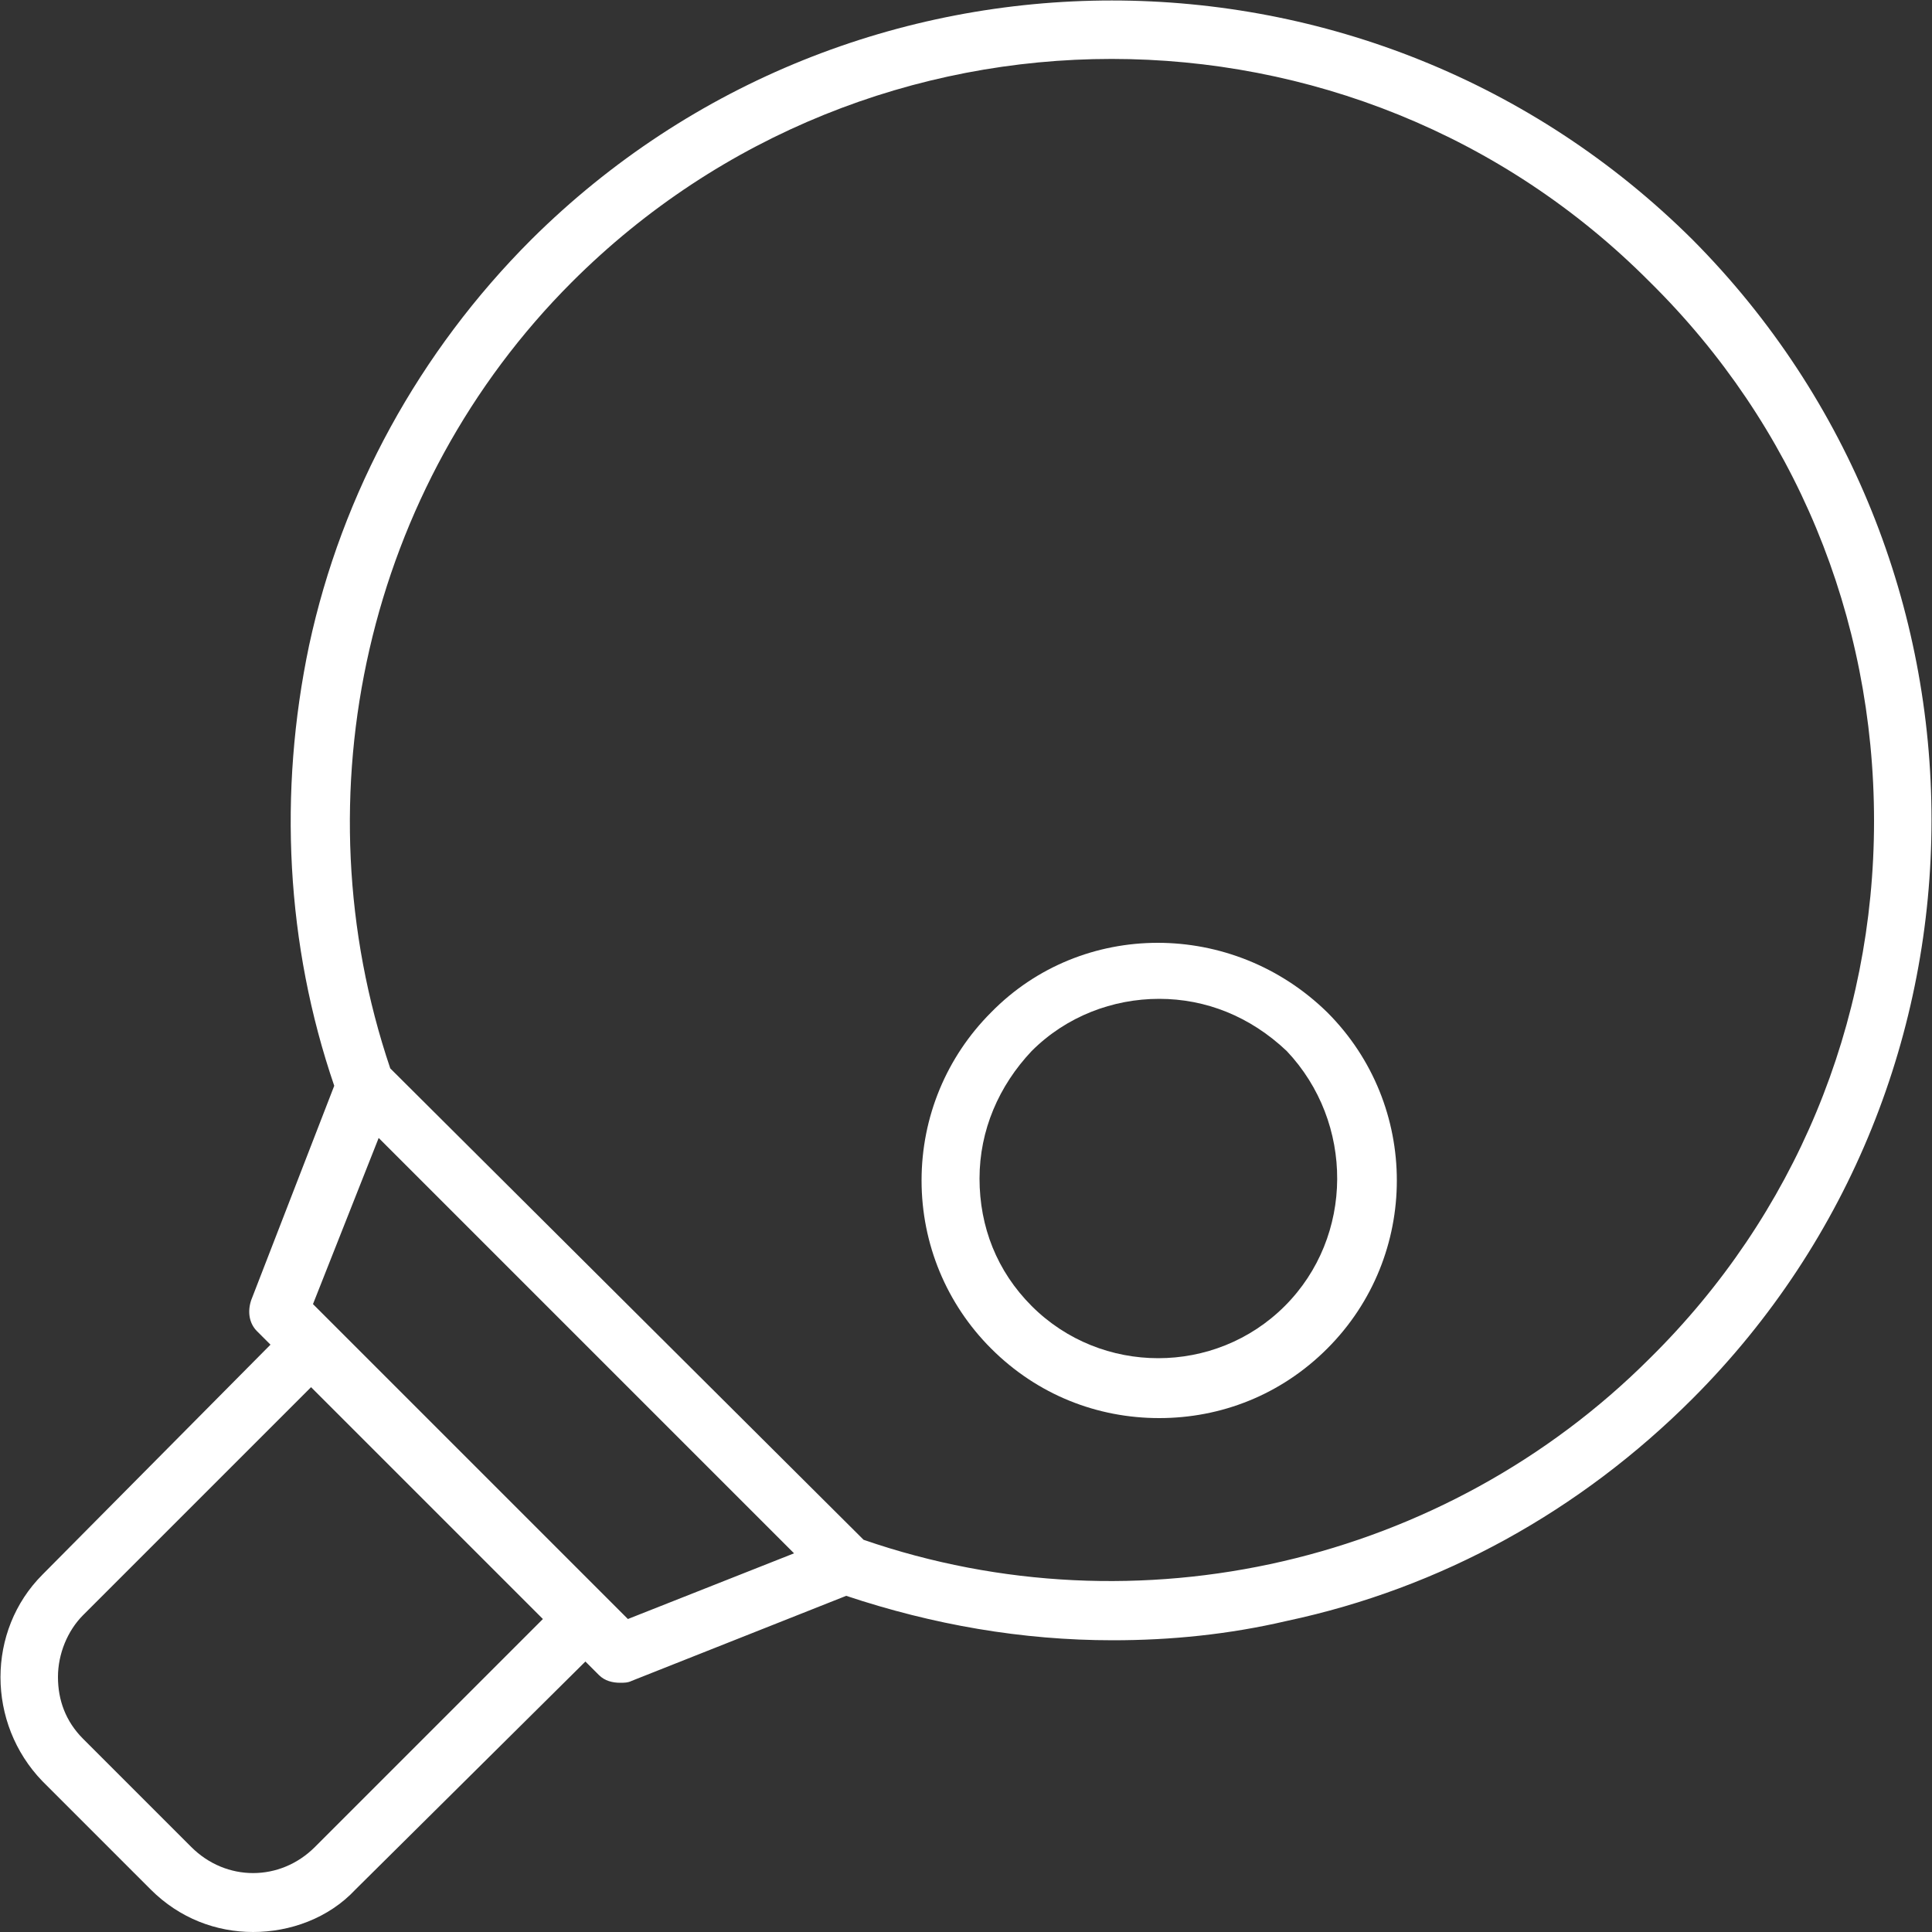 <?xml version="1.0" encoding="utf-8"?>
<!-- Generator: Adobe Illustrator 26.0.1, SVG Export Plug-In . SVG Version: 6.00 Build 0)  -->
<svg version="1.1" id="Layer_1" xmlns="http://www.w3.org/2000/svg" xmlns:xlink="http://www.w3.org/1999/xlink" x="0px" y="0px"
	 viewBox="0 0 100 100" style="enable-background:new 0 0 100 100;" xml:space="preserve">
<rect x="0" y="0" width="100" height="100" fill="#333333" stroke="none"/>
<style type="text/css">
	.st0{fill:#FFFFFF;}
</style>
<g>
	<path class="st0" d="M87.6,12.4C71-4.1,44.1-4.1,27.5,12.4c-5.8,5.8-9.8,13.1-11.5,21c-1.6,7.6-1.2,15.5,1.3,22.8L13,67.3
		c-0.2,0.6-0.1,1.2,0.3,1.6l0.7,0.7L2.2,81.5c-2.9,2.9-2.9,7.7,0,10.7l5.6,5.6l0,0c1.5,1.5,3.4,2.2,5.3,2.2s3.9-0.7,5.3-2.2L30.3,86
		l0.7,0.7c0.3,0.3,0.7,0.4,1.1,0.4c0.2,0,0.4,0,0.6-0.1l11.1-4.4c4.5,1.5,9.1,2.3,13.8,2.3c3,0,6-0.3,9-1c8-1.7,15.2-5.7,21-11.5
		C104.1,55.9,104.1,29,87.6,12.4z M16.3,95.6c-1.8,1.8-4.6,1.8-6.4,0l0,0L4.3,90C3.4,89.1,3,88,3,86.8s0.5-2.4,1.3-3.2l11.8-11.8
		l12,12L16.3,95.6z M32.5,83.8L18.8,70.1l-1.5-1.5l0,0l-1.1-1.1l3.4-8.6l21.5,21.5L32.5,83.8z M85.4,70.3
		c-10.6,10.6-26.5,14.3-40.7,9.4L20.2,55.3c-4.8-14.2-1.2-30.1,9.4-40.7C45-0.8,70.1-0.8,85.4,14.6C92.9,22,97,31.9,97,42.5
		C97,53,92.9,62.9,85.4,70.3z"/>
	<path class="st0" d="M51.3,52.4c-2.3,2.3-3.6,5.4-3.6,8.7s1.3,6.4,3.6,8.7c2.4,2.4,5.5,3.6,8.7,3.6s6.3-1.2,8.7-3.6l0,0
		c4.8-4.8,4.8-12.6,0-17.4C63.8,47.6,56,47.6,51.3,52.4z M66.5,67.6c-3.6,3.6-9.5,3.6-13.1,0c-1.8-1.8-2.7-4.1-2.7-6.6
		s1-4.8,2.7-6.6c1.8-1.8,4.2-2.7,6.6-2.7c2.4,0,4.7,0.9,6.6,2.7C70.1,58.1,70.1,64,66.5,67.6z"/>
</g>
</svg>
